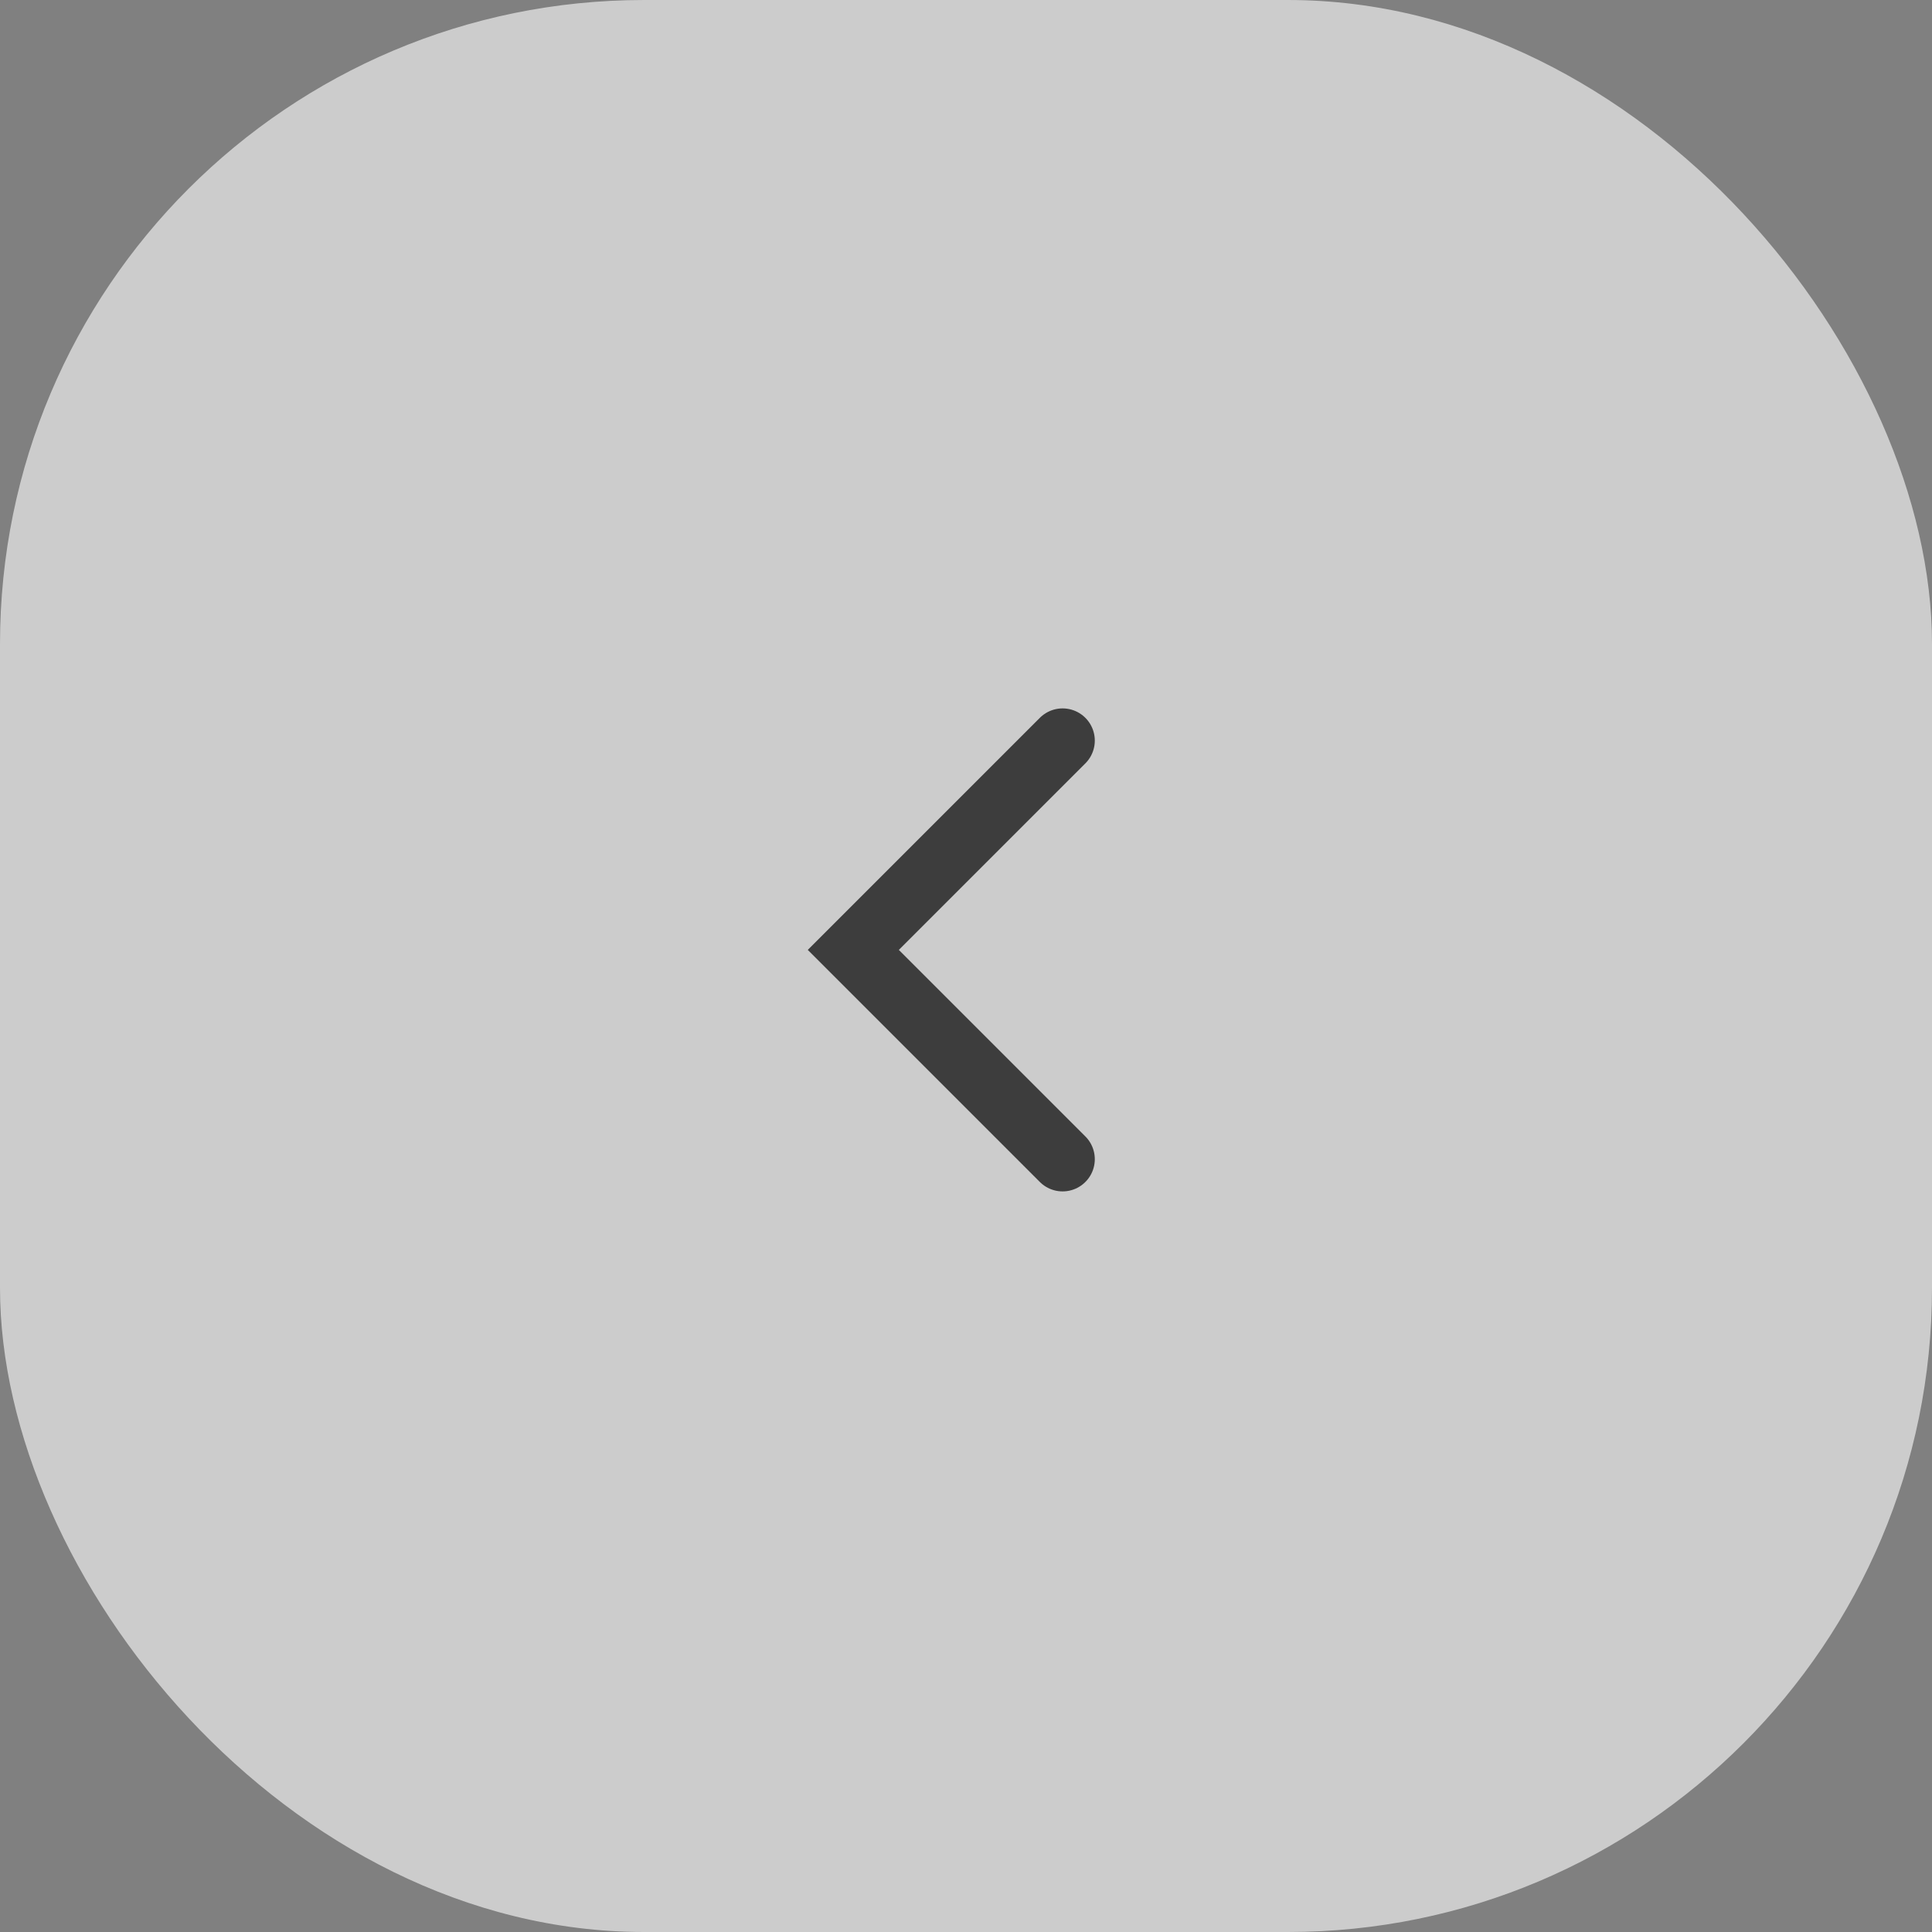 <?xml version="1.0" encoding="UTF-8"?> <svg xmlns="http://www.w3.org/2000/svg" width="60" height="60" viewBox="0 0 60 60" fill="none"><rect x="0" y="0" width="60" height="60" fill="#808080" stroke="none"/><g opacity="0.6"><rect x="60" y="60" width="60" height="60" rx="20" transform="rotate(-180 60 60)" fill="white"></rect><path d="M33 36L26.5 29.5L33 23" stroke="#111111" stroke-width="2" stroke-linecap="round"></path></g></svg> 